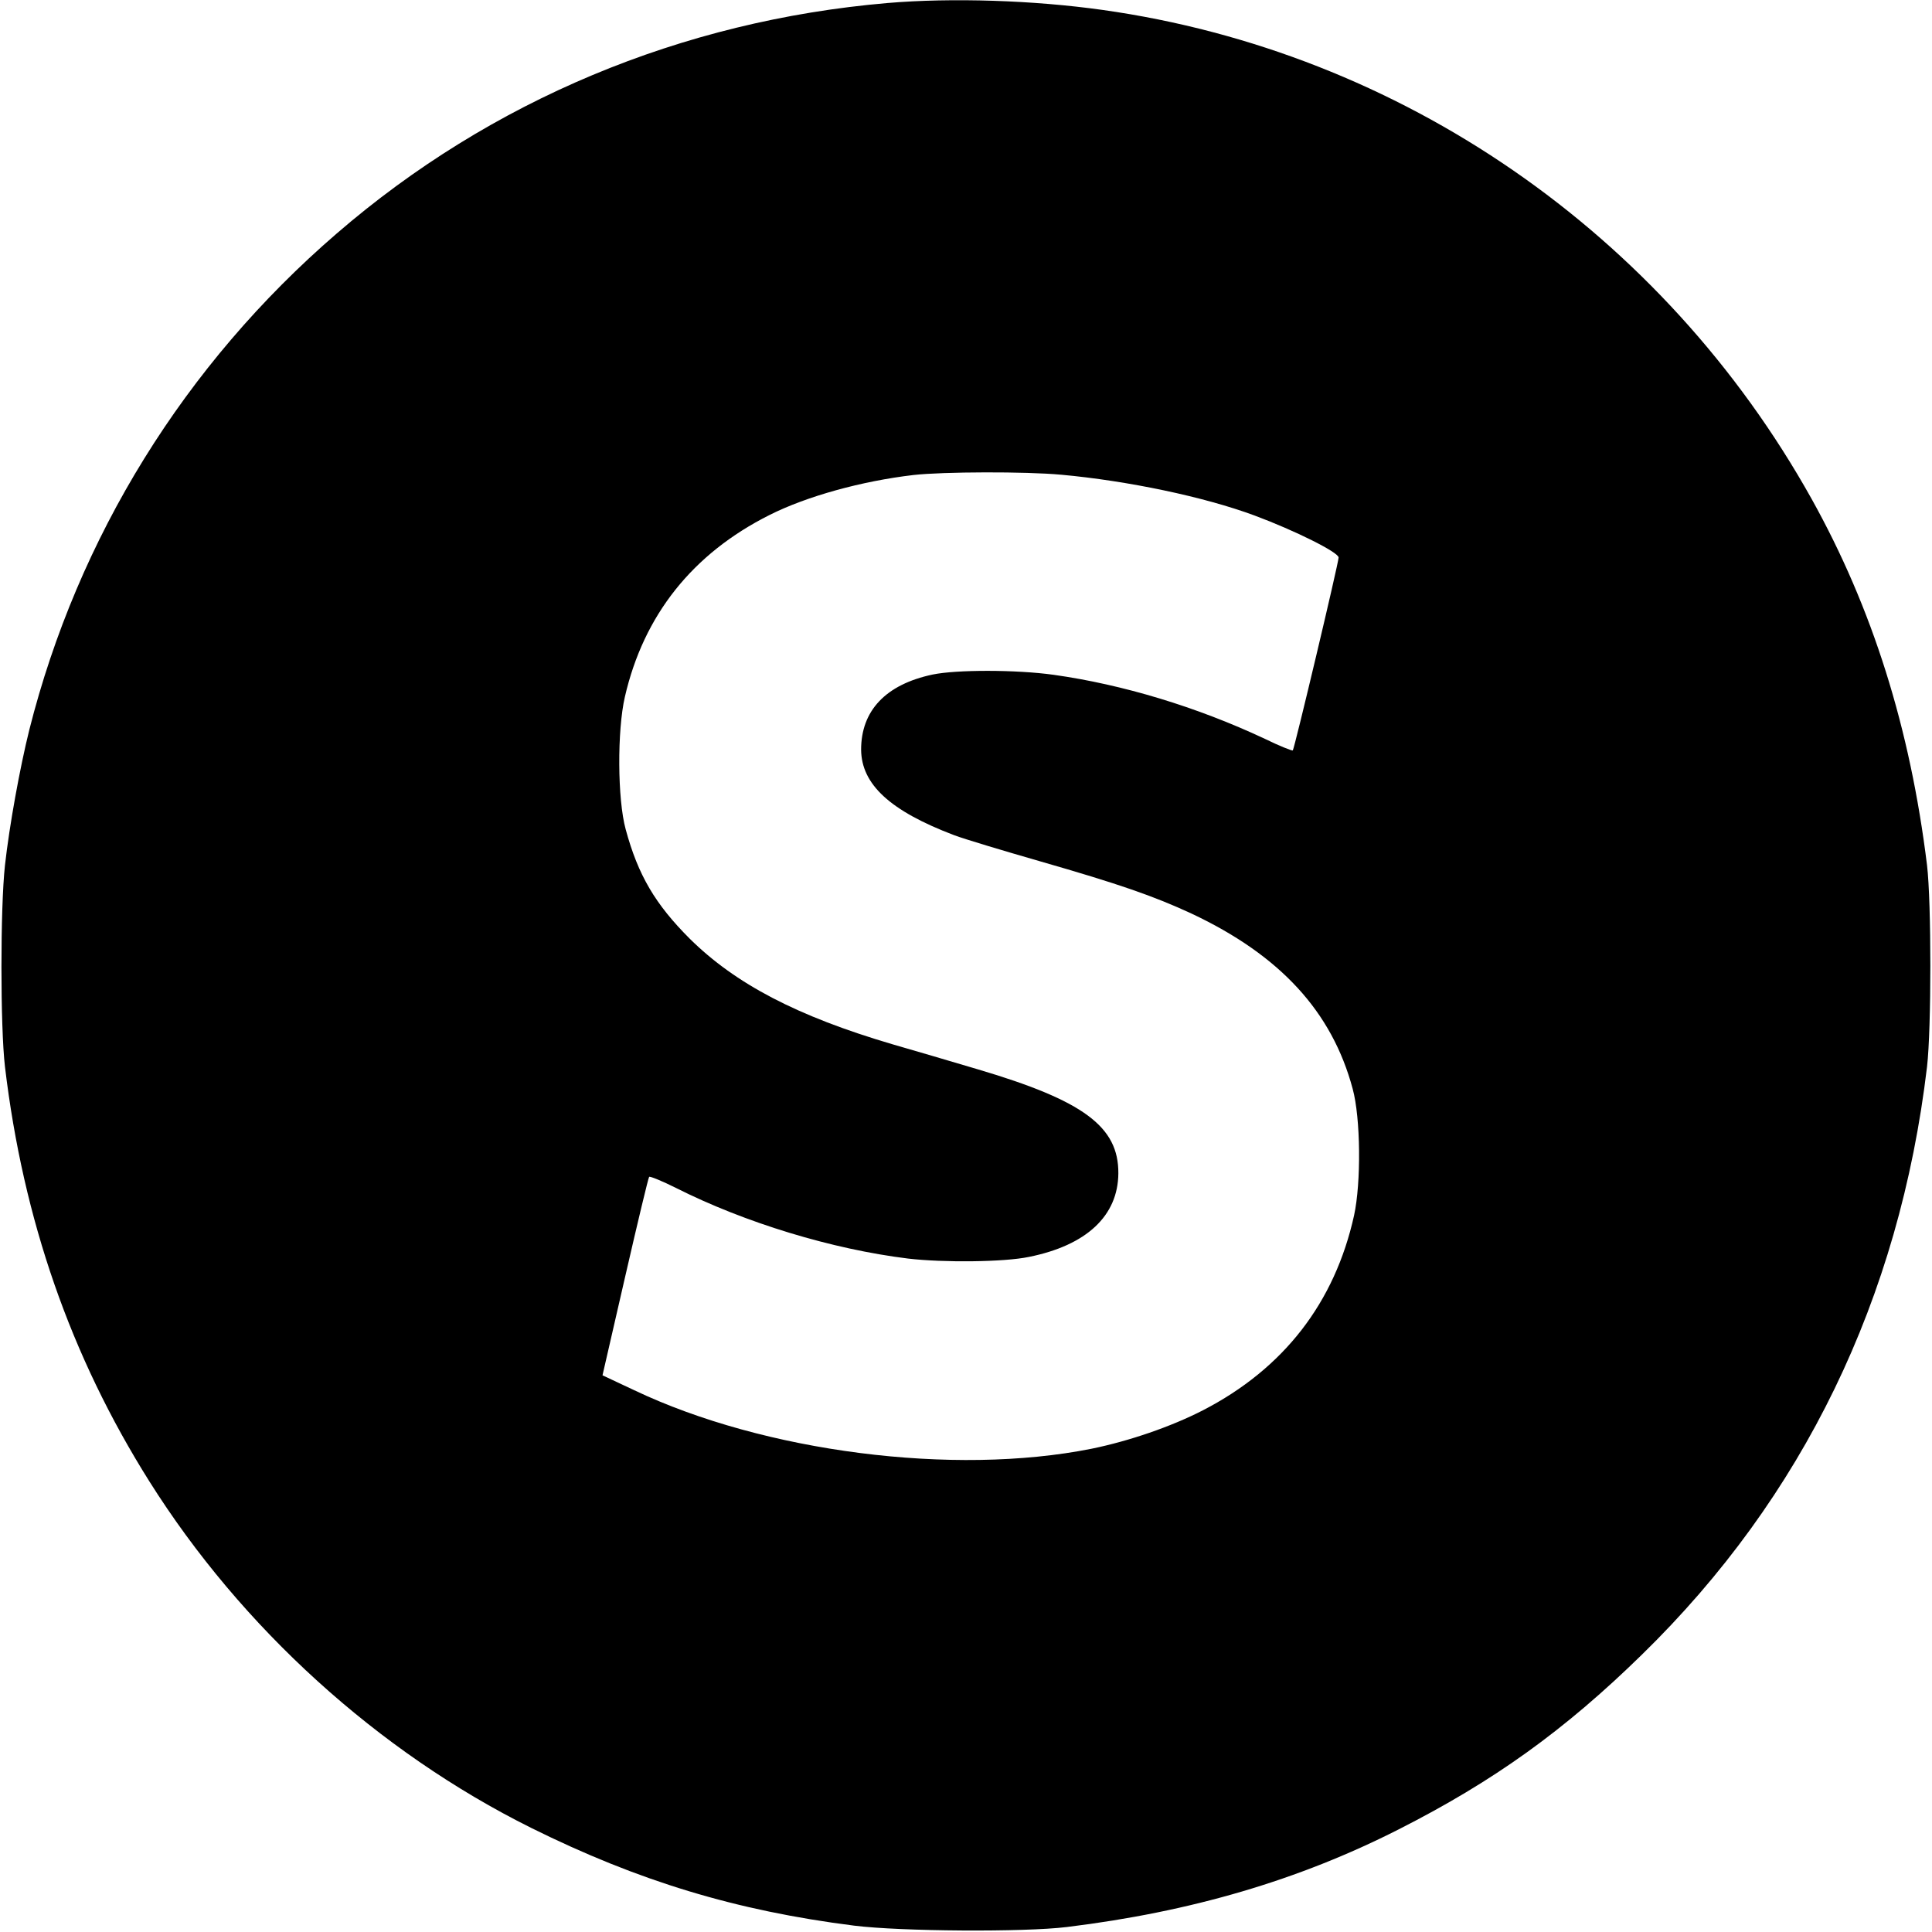 <?xml version="1.0" standalone="no"?>
<!DOCTYPE svg PUBLIC "-//W3C//DTD SVG 20010904//EN"
 "http://www.w3.org/TR/2001/REC-SVG-20010904/DTD/svg10.dtd">
<svg version="1.0" xmlns="http://www.w3.org/2000/svg"
 width="700pt" height="700pt" viewBox="0 0 700 700"
 preserveAspectRatio="xMidYMid meet">
<g transform="translate(0,700) scale(0.1,-0.1)"
fill="#000000" stroke="none">
<path d="M3215 6989 c-745 -64 -1437 -353 -1995 -835 -551 -475 -938 -1101
-1114 -1799 -34 -137 -72 -346 -88 -490 -17 -154 -17 -585 0 -730 66 -554 238
-1049 523 -1502 334 -531 829 -980 1384 -1256 387 -192 742 -300 1170 -354
169 -21 615 -24 770 -5 450 55 841 170 1203 354 343 174 600 358 881 633 584
570 933 1289 1033 2130 16 139 16 595 0 730 -61 497 -198 932 -418 1327 -538
964 -1489 1620 -2569 1772 -249 35 -546 45 -780 25z m630 -1709 c241 -22 518
-80 701 -148 145 -54 304 -133 304 -152 0 -19 -160 -693 -166 -699 -2 -2 -48
16 -101 42 -247 116 -516 197 -765 232 -136 19 -352 19 -439 1 -170 -36 -259
-131 -259 -272 1 -126 105 -222 337 -310 37 -14 177 -56 309 -94 289 -83 415
-127 551 -190 321 -151 509 -355 584 -635 29 -106 31 -340 5 -459 -70 -316
-255 -555 -548 -706 -115 -59 -266 -111 -403 -139 -500 -100 -1186 -12 -1657
212 l-115 54 82 357 c45 196 84 359 87 362 3 3 47 -15 97 -40 250 -126 565
-222 841 -256 127 -15 348 -13 438 6 209 42 323 149 324 303 1 169 -126 263
-507 376 -104 31 -244 72 -310 91 -347 102 -570 219 -736 383 -125 125 -187
230 -232 396 -30 109 -31 359 -3 480 68 296 245 519 524 659 135 68 334 123
522 145 107 12 406 13 535 1z"/>
</g>
</svg>
